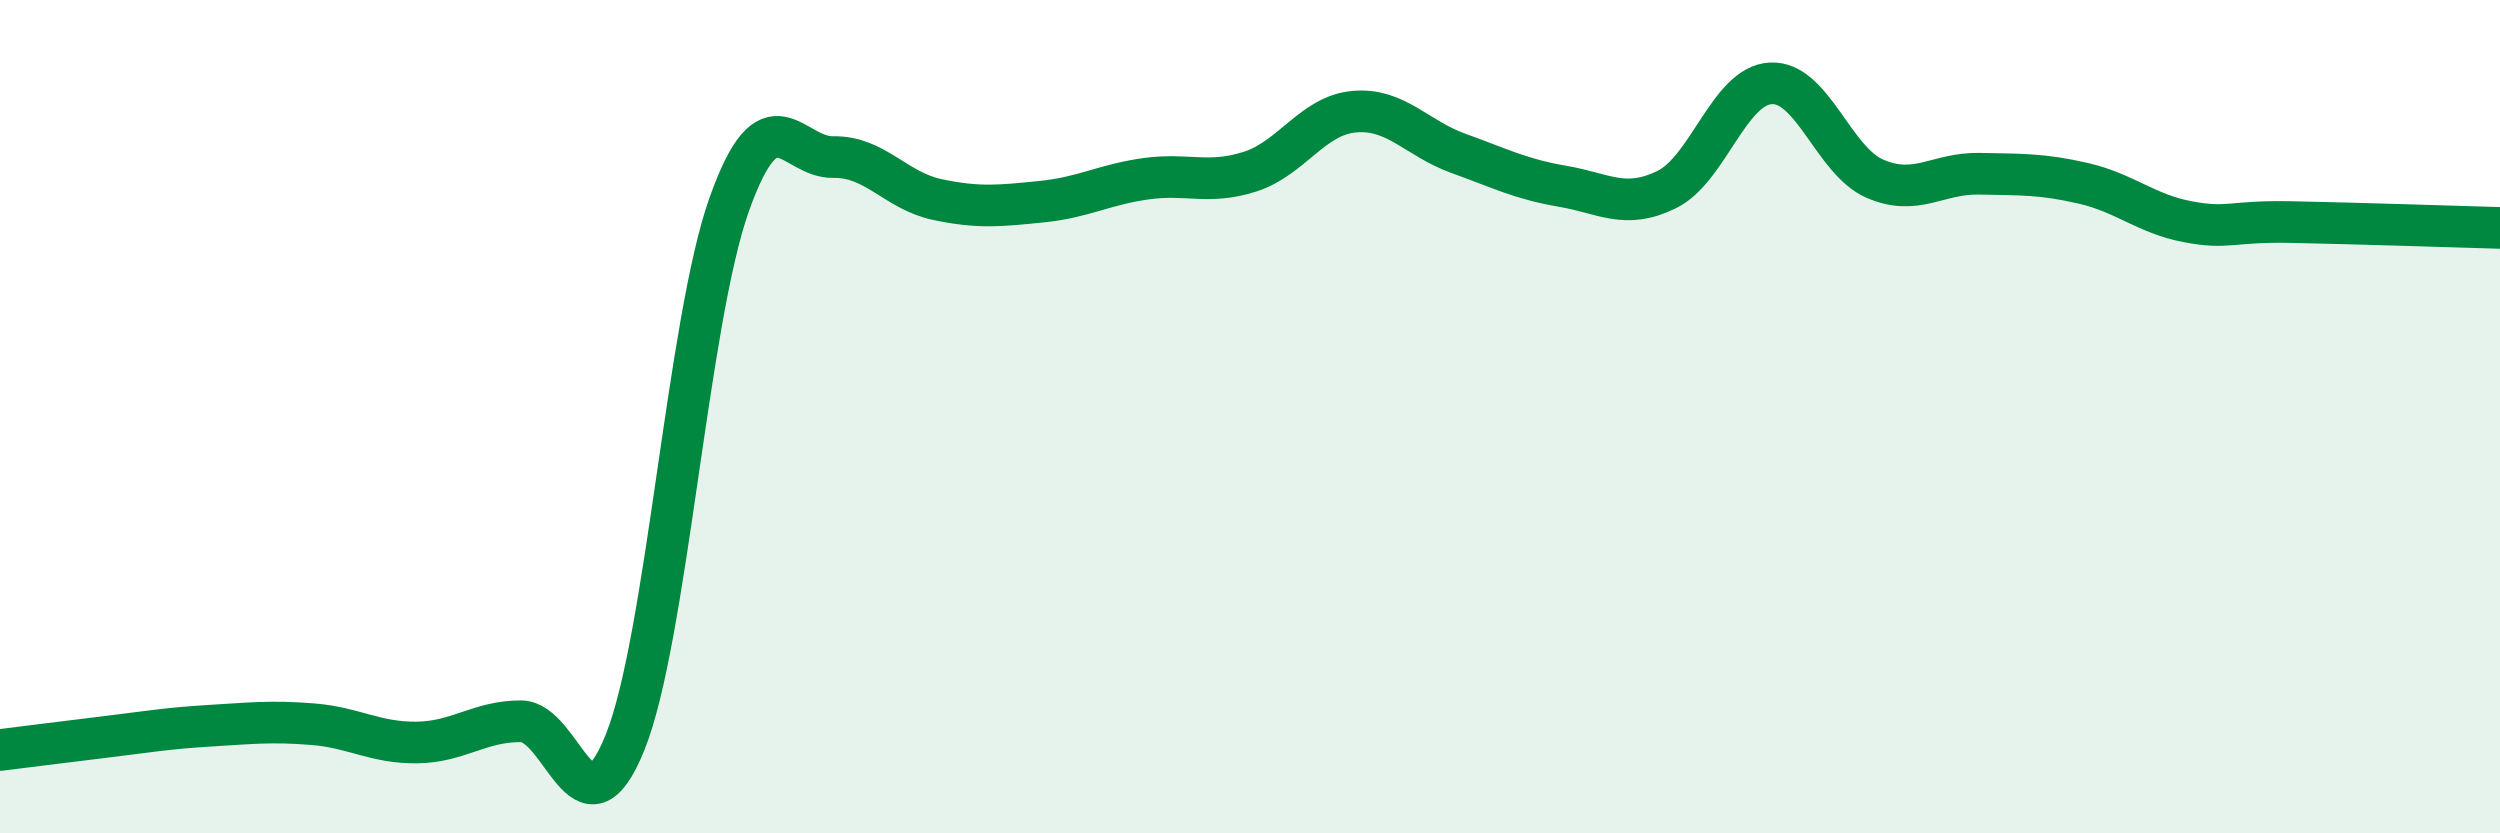 
    <svg width="60" height="20" viewBox="0 0 60 20" xmlns="http://www.w3.org/2000/svg">
      <path
        d="M 0,18 C 0.5,17.94 1.5,17.81 2.5,17.69 C 3.5,17.57 4,17.48 5,17.42 C 6,17.36 6.5,17.3 7.5,17.38 C 8.5,17.46 9,17.83 10,17.82 C 11,17.81 11.5,17.31 12.5,17.31 C 13.5,17.31 14,20.3 15,17.82 C 16,15.34 16.5,7.72 17.5,4.91 C 18.5,2.1 19,3.79 20,3.77 C 21,3.75 21.5,4.58 22.5,4.79 C 23.5,5 24,4.94 25,4.84 C 26,4.74 26.5,4.43 27.5,4.29 C 28.5,4.15 29,4.44 30,4.12 C 31,3.8 31.5,2.77 32.5,2.68 C 33.5,2.59 34,3.32 35,3.68 C 36,4.04 36.5,4.3 37.5,4.47 C 38.5,4.64 39,5.04 40,4.55 C 41,4.06 41.5,2.05 42.5,2 C 43.5,1.95 44,3.86 45,4.29 C 46,4.72 46.5,4.15 47.5,4.17 C 48.5,4.19 49,4.17 50,4.4 C 51,4.63 51.5,5.13 52.5,5.32 C 53.5,5.51 53.5,5.3 55,5.33 C 56.5,5.36 59,5.44 60,5.47L60 20L0 20Z"
        fill="#008740"
        opacity="0.1"
        stroke-linecap="round"
        stroke-linejoin="round"
      />
      <path
        d="M 0,18 C 0.5,17.94 1.5,17.81 2.5,17.69 C 3.5,17.57 4,17.48 5,17.42 C 6,17.36 6.5,17.3 7.5,17.38 C 8.5,17.46 9,17.83 10,17.82 C 11,17.81 11.5,17.31 12.5,17.31 C 13.5,17.31 14,20.3 15,17.82 C 16,15.34 16.5,7.72 17.5,4.91 C 18.5,2.1 19,3.79 20,3.77 C 21,3.75 21.5,4.58 22.5,4.79 C 23.5,5 24,4.94 25,4.84 C 26,4.74 26.5,4.43 27.5,4.29 C 28.5,4.15 29,4.44 30,4.12 C 31,3.8 31.5,2.77 32.5,2.68 C 33.5,2.59 34,3.32 35,3.68 C 36,4.04 36.5,4.3 37.5,4.47 C 38.5,4.64 39,5.04 40,4.55 C 41,4.06 41.5,2.05 42.5,2 C 43.5,1.95 44,3.86 45,4.29 C 46,4.72 46.5,4.15 47.5,4.17 C 48.5,4.19 49,4.17 50,4.4 C 51,4.63 51.5,5.13 52.5,5.32 C 53.5,5.51 53.5,5.3 55,5.33 C 56.5,5.36 59,5.44 60,5.47"
        stroke="#008740"
        stroke-width="1"
        fill="none"
        stroke-linecap="round"
        stroke-linejoin="round"
      />
    </svg>
  